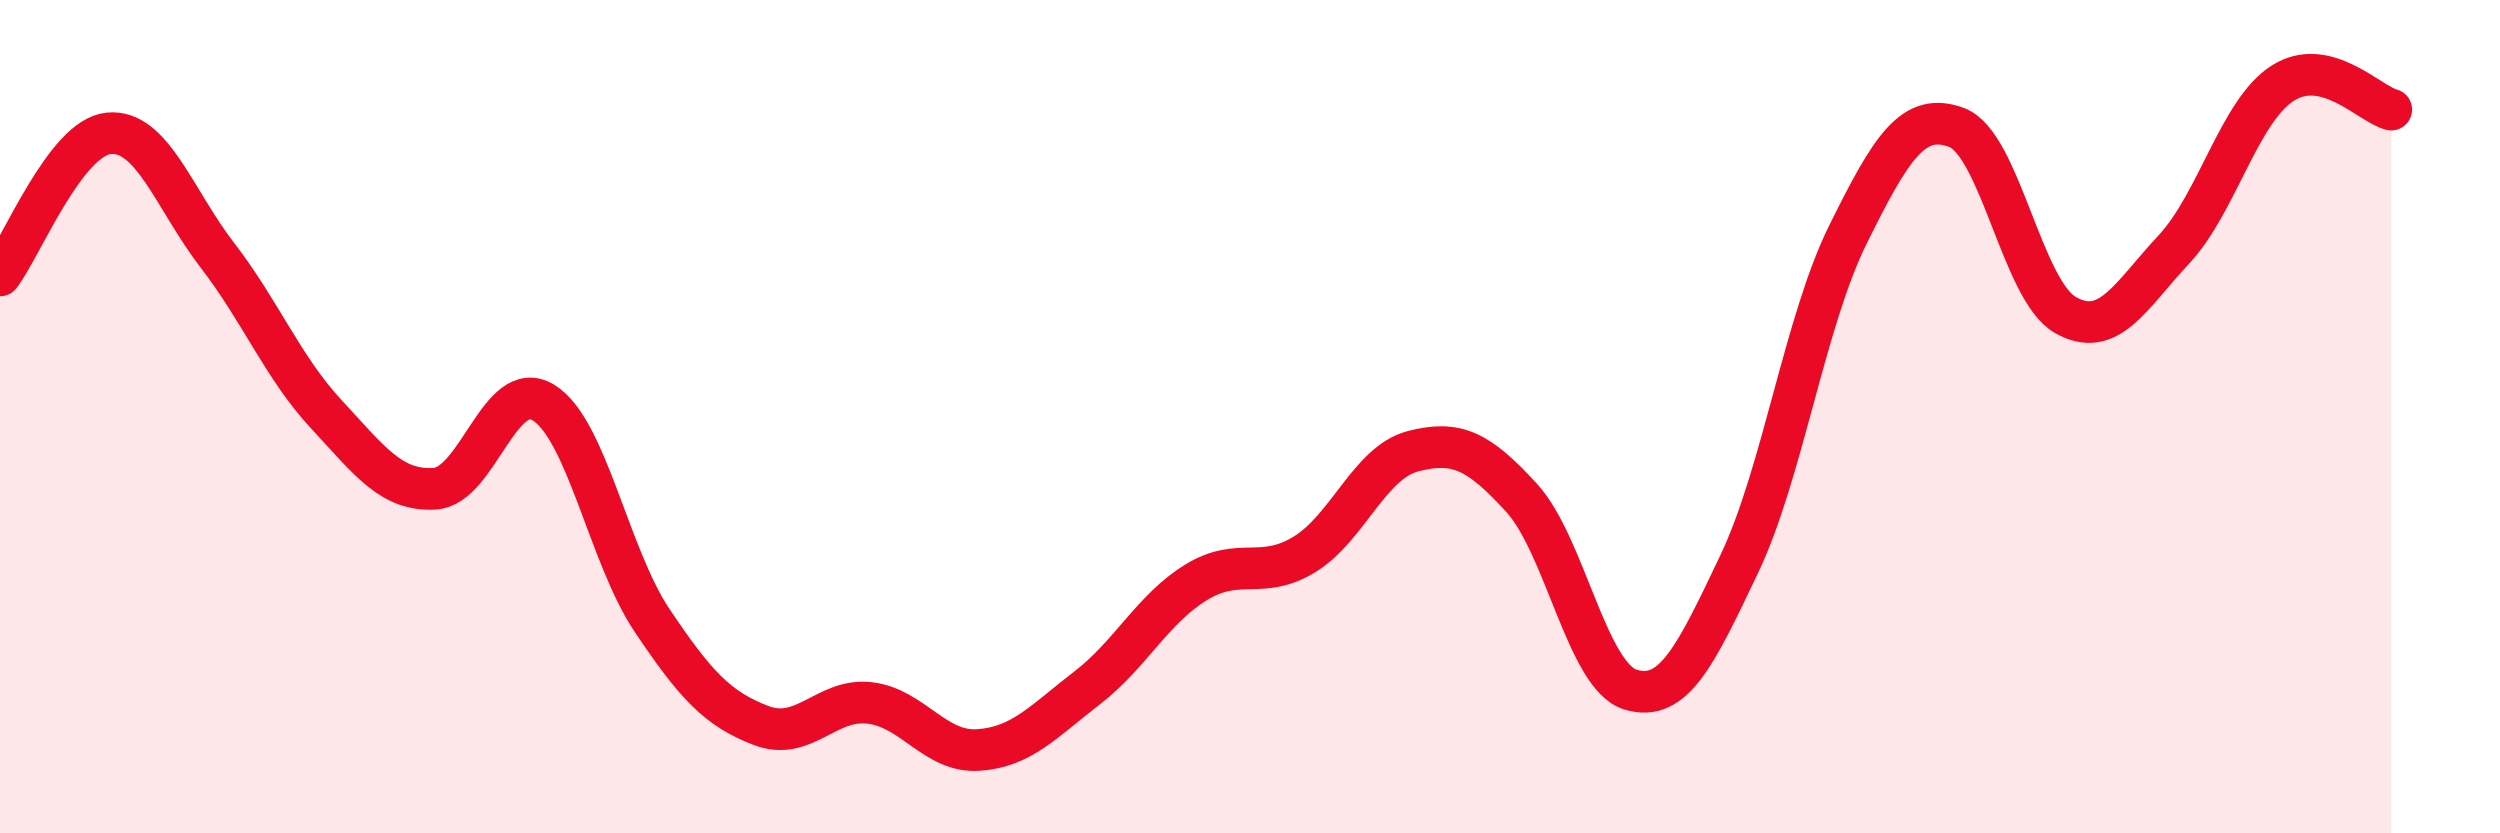 
    <svg width="60" height="20" viewBox="0 0 60 20" xmlns="http://www.w3.org/2000/svg">
      <path
        d="M 0,6.61 C 0.52,5.93 1.57,3.3 2.61,3.2 C 3.65,3.1 4.18,4.78 5.22,6.13 C 6.26,7.48 6.79,8.82 7.83,9.94 C 8.87,11.06 9.39,11.79 10.43,11.73 C 11.47,11.67 12,9.03 13.04,9.66 C 14.08,10.29 14.61,13.34 15.65,14.89 C 16.69,16.44 17.22,17.01 18.26,17.41 C 19.3,17.81 19.83,16.75 20.87,16.87 C 21.91,16.99 22.44,18.07 23.48,18 C 24.52,17.93 25.05,17.31 26.09,16.51 C 27.13,15.71 27.66,14.62 28.7,13.98 C 29.74,13.34 30.26,13.94 31.3,13.31 C 32.34,12.68 32.87,11.1 33.91,10.83 C 34.95,10.56 35.48,10.81 36.52,11.95 C 37.56,13.09 38.09,16.23 39.13,16.55 C 40.17,16.87 40.7,15.72 41.74,13.54 C 42.78,11.36 43.31,7.73 44.35,5.63 C 45.39,3.53 45.92,2.67 46.96,3.06 C 48,3.45 48.53,6.97 49.57,7.56 C 50.61,8.15 51.13,7.1 52.17,5.99 C 53.21,4.88 53.74,2.67 54.78,2 C 55.82,1.33 56.87,2.5 57.39,2.63L57.39 20L0 20Z"
        fill="#EB0A25"
        opacity="0.1"
        stroke-linecap="round"
        stroke-linejoin="round"
      />
      <path
        d="M 0,6.61 C 0.52,5.93 1.57,3.3 2.61,3.2 C 3.65,3.1 4.18,4.78 5.22,6.13 C 6.26,7.48 6.79,8.82 7.83,9.94 C 8.87,11.06 9.39,11.79 10.43,11.73 C 11.47,11.67 12,9.03 13.04,9.66 C 14.08,10.29 14.61,13.34 15.65,14.89 C 16.69,16.44 17.22,17.01 18.26,17.41 C 19.3,17.81 19.83,16.75 20.87,16.87 C 21.91,16.99 22.44,18.07 23.48,18 C 24.52,17.93 25.05,17.31 26.09,16.51 C 27.13,15.71 27.66,14.62 28.7,13.98 C 29.74,13.34 30.26,13.94 31.3,13.31 C 32.34,12.68 32.87,11.1 33.91,10.83 C 34.95,10.56 35.48,10.81 36.52,11.95 C 37.56,13.09 38.09,16.23 39.13,16.55 C 40.17,16.87 40.7,15.72 41.74,13.54 C 42.78,11.36 43.31,7.73 44.35,5.63 C 45.39,3.53 45.92,2.67 46.96,3.06 C 48,3.45 48.53,6.97 49.57,7.56 C 50.61,8.15 51.13,7.1 52.17,5.99 C 53.21,4.88 53.74,2.67 54.78,2 C 55.82,1.33 56.87,2.5 57.39,2.63"
        stroke="#EB0A25"
        stroke-width="1"
        fill="none"
        stroke-linecap="round"
        stroke-linejoin="round"
      />
    </svg>
  